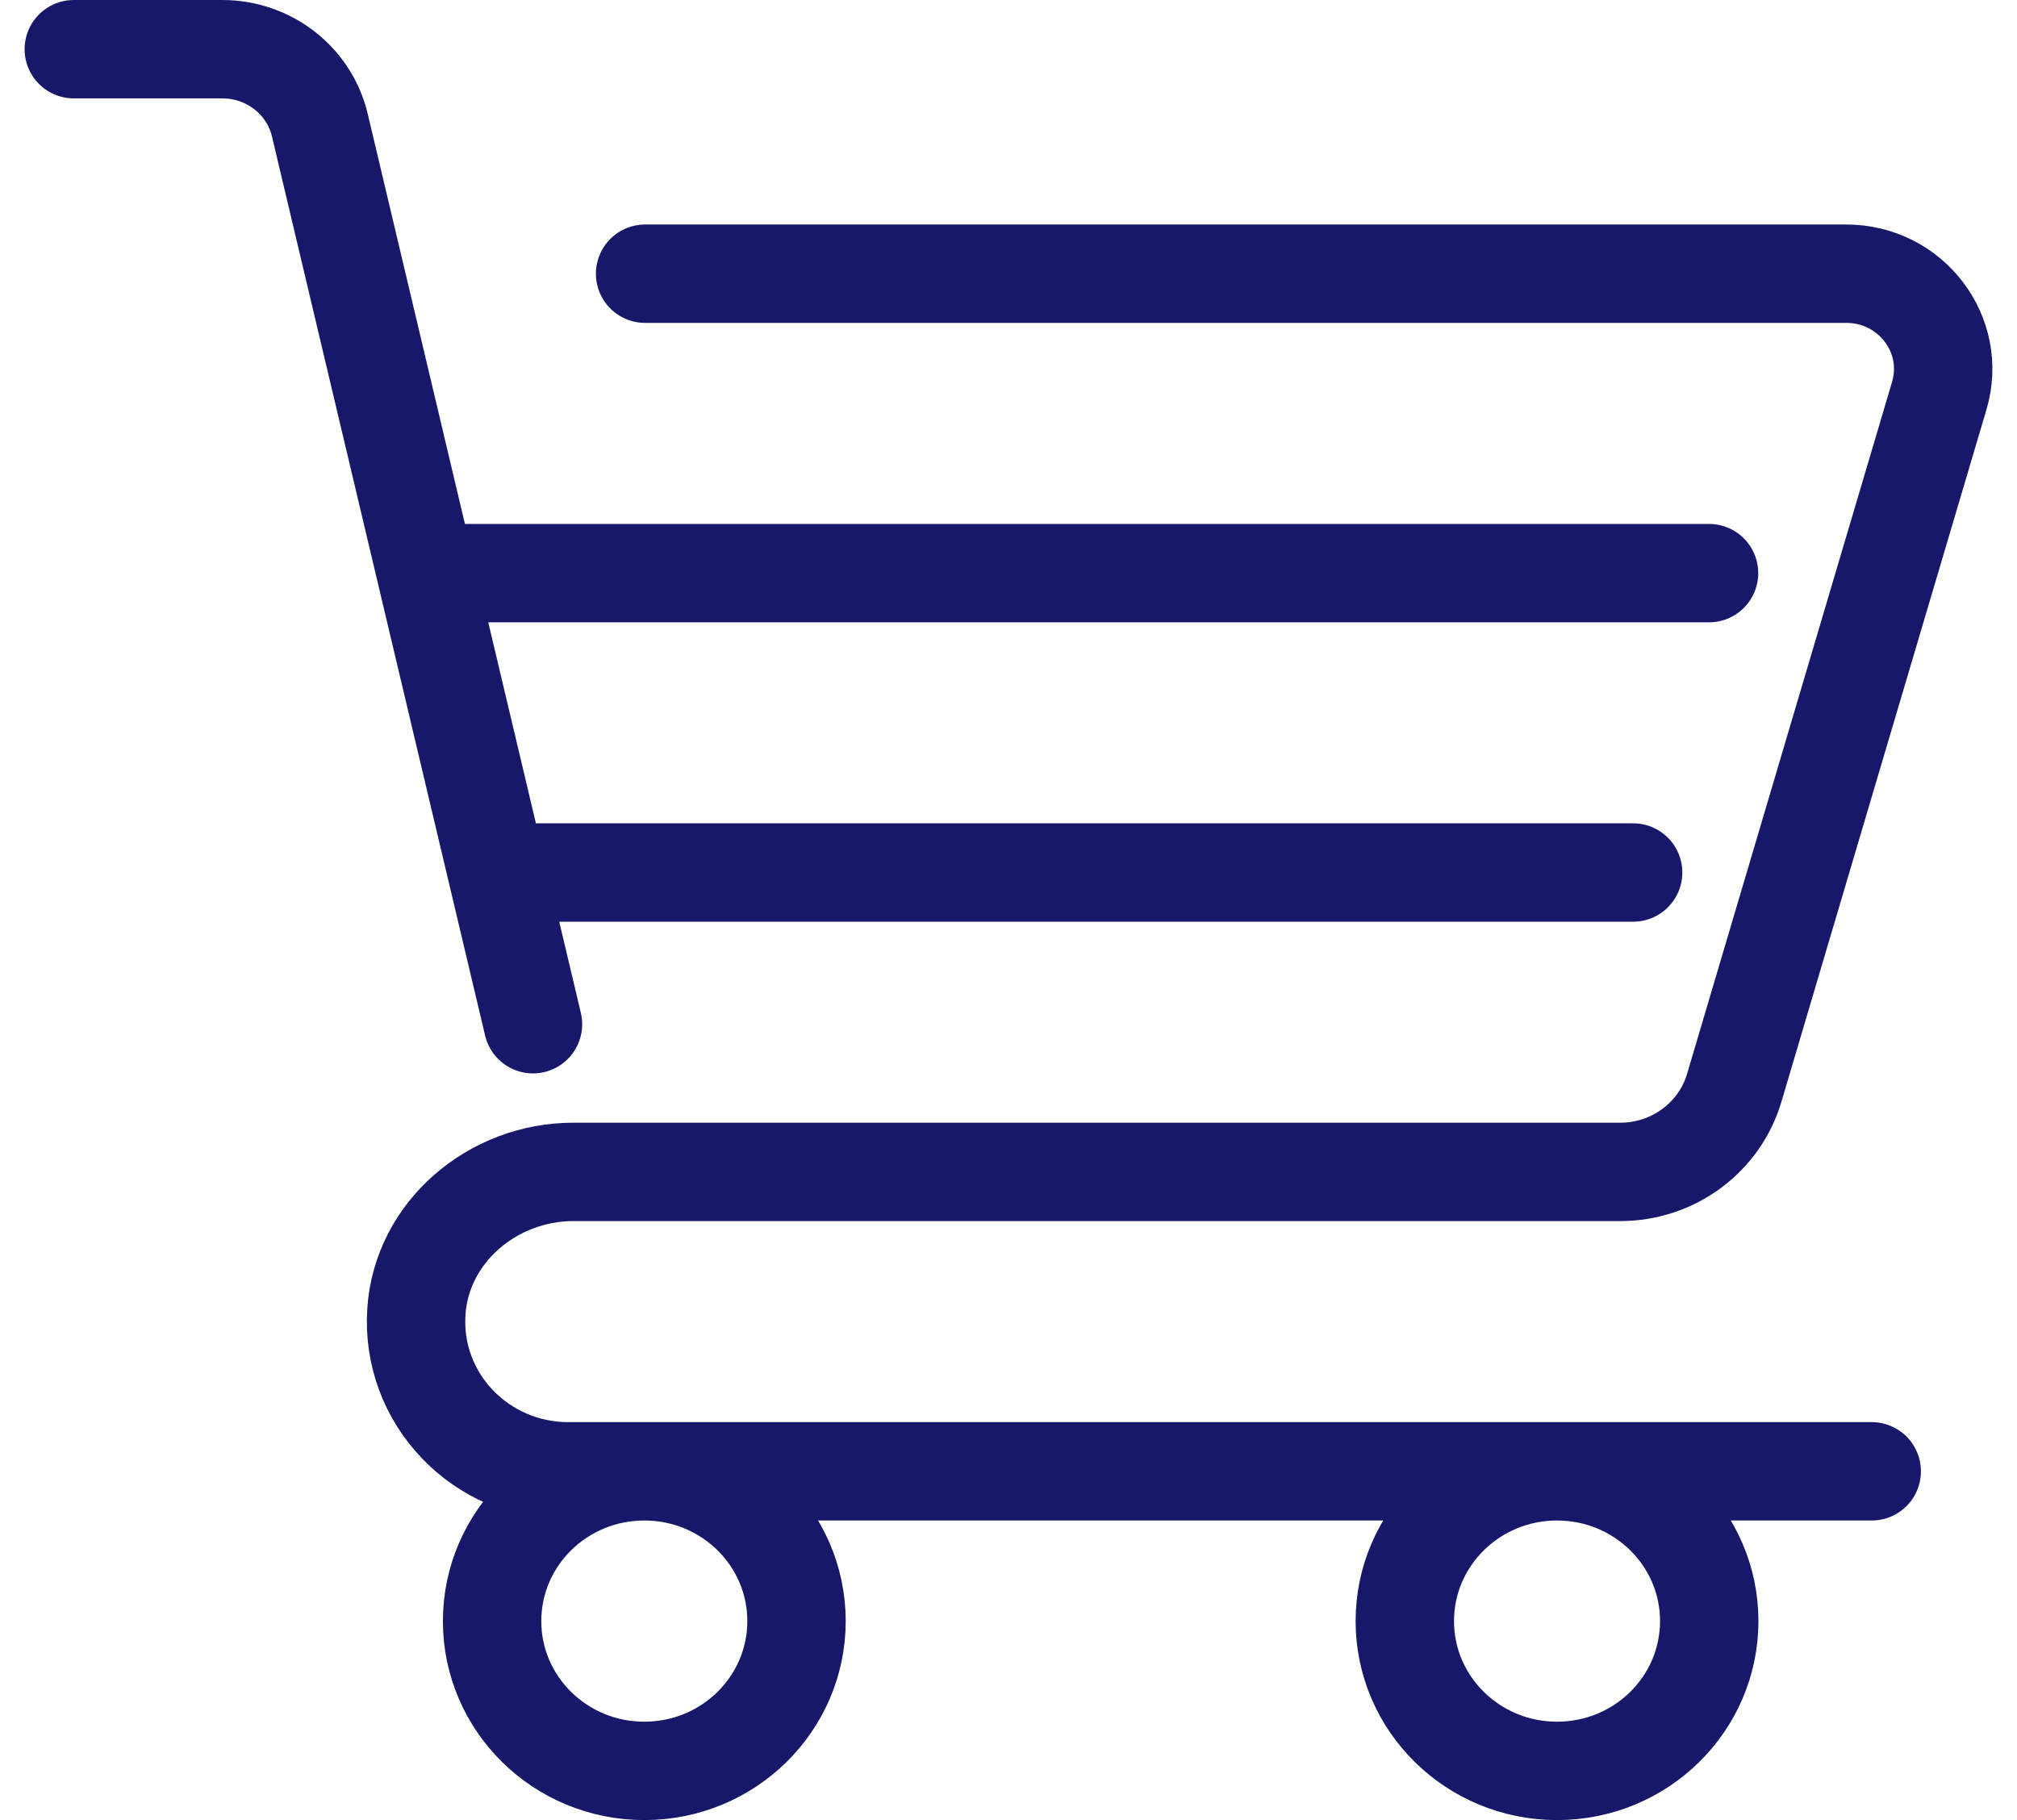 <svg width="41" height="37" viewBox="0 0 41 37" fill="none" xmlns="http://www.w3.org/2000/svg">
<path d="M1.5 1H4.519C5.468 1 6.291 1.643 6.503 2.55L10.834 20.821M13.113 5.564H37.531C38.842 5.564 39.787 6.804 39.42 8.044L35.252 22.115C34.953 23.126 34.008 23.823 32.937 23.823H11.656C10.011 23.823 8.57 25.048 8.464 26.663C8.346 28.438 9.775 29.91 11.55 29.91H38.047M34.74 11.651H8.664M10.105 17.737H33.197M34.744 32.955C34.744 34.637 33.359 36 31.65 36C29.941 36 28.556 34.637 28.556 32.955C28.556 31.273 29.941 29.91 31.65 29.91C33.359 29.91 34.744 31.273 34.744 32.955ZM16.191 32.955C16.191 34.637 14.806 36 13.097 36C11.388 36 10.003 34.637 10.003 32.955C10.003 31.273 11.388 29.91 13.097 29.91C14.806 29.91 16.191 31.273 16.191 32.955Z" stroke="#18186A" stroke-width="2" stroke-linecap="round" stroke-linejoin="round"/>
</svg>
